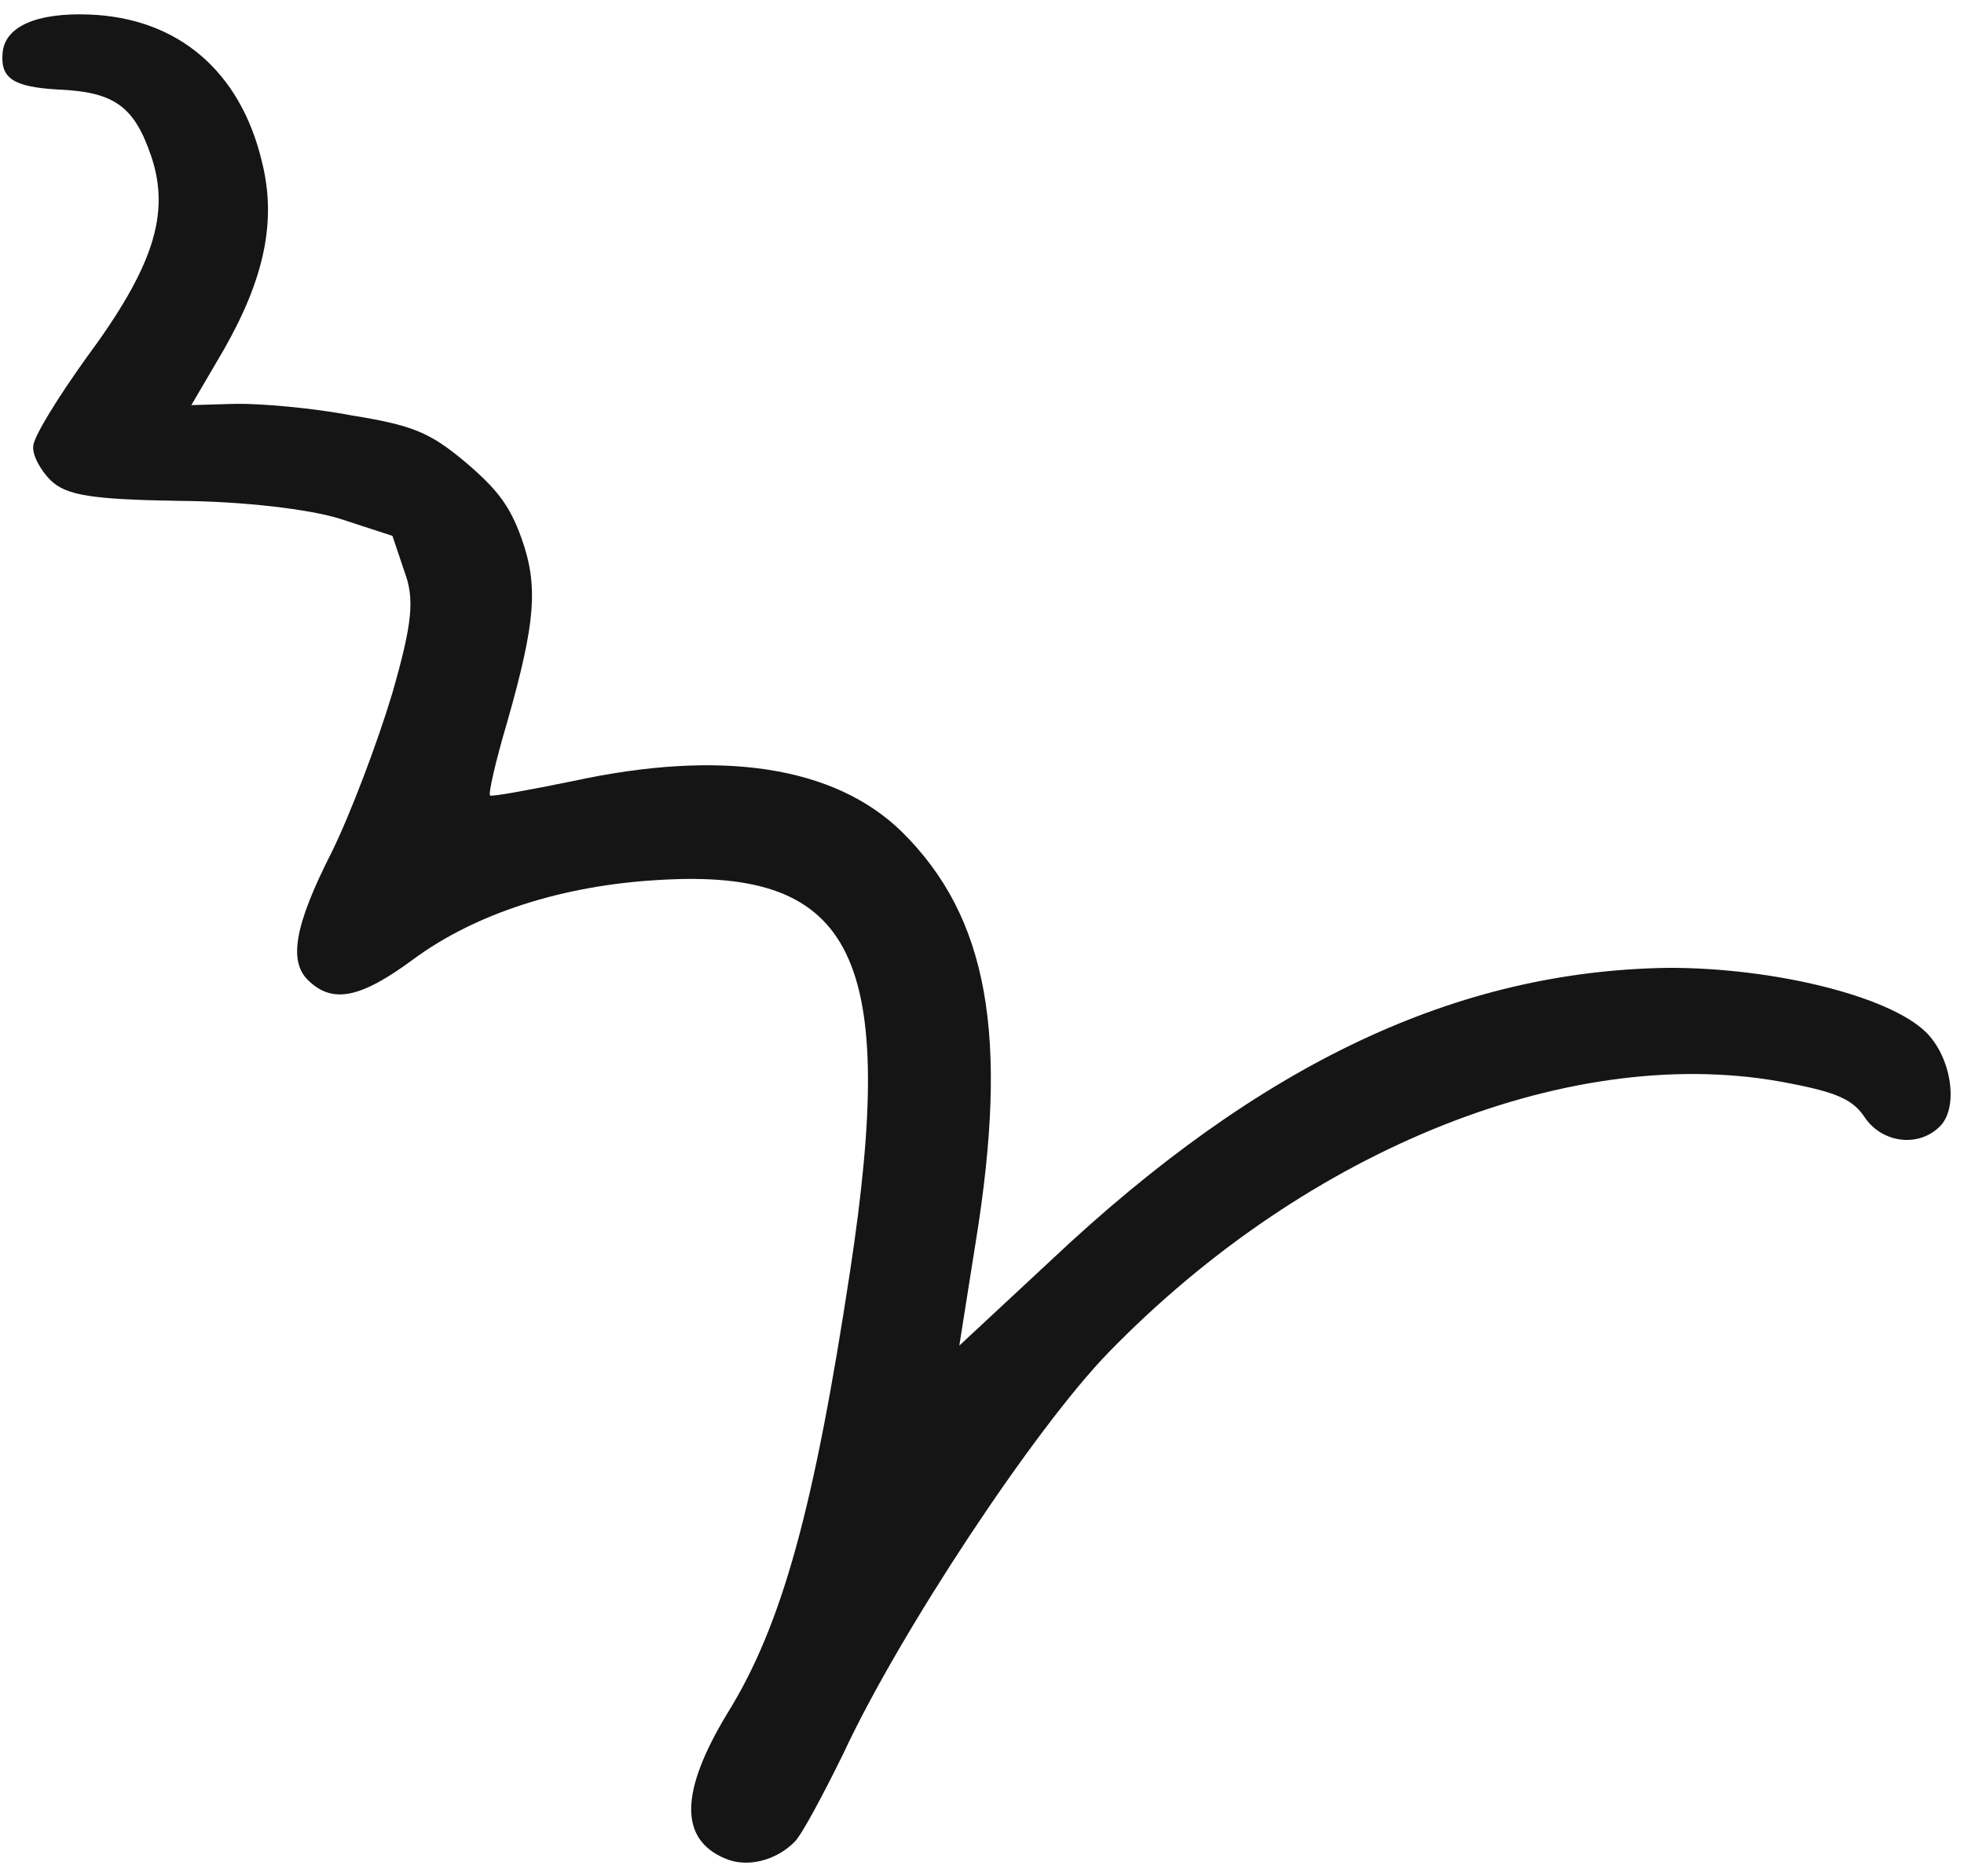 <?xml version="1.0" encoding="UTF-8"?> <svg xmlns="http://www.w3.org/2000/svg" width="67" height="64" viewBox="0 0 67 64" fill="none"> <path fill-rule="evenodd" clip-rule="evenodd" d="M24.728 63.396C25.465 63.73 26.477 63.48 27.115 62.825C27.37 62.562 28.086 61.214 28.779 59.804C30.687 55.701 35.292 48.733 37.822 46.133C44.65 39.115 53.769 35.517 61.014 36.95C62.701 37.271 63.22 37.523 63.618 38.124C64.214 39.001 65.466 39.157 66.19 38.413C66.828 37.758 66.568 36.056 65.694 35.205C64.427 33.973 60.508 33.013 56.926 33.017C49.724 33.115 43.014 36.248 35.857 42.991L32.726 45.904L33.281 42.4C34.434 35.309 33.71 31.285 30.76 28.37C28.463 26.135 24.617 25.544 19.539 26.647C18.054 26.949 16.807 27.18 16.718 27.139C16.652 27.074 16.918 25.929 17.31 24.608C18.277 21.207 18.368 19.976 17.785 18.346C17.383 17.23 16.945 16.675 15.873 15.762C14.675 14.764 14.111 14.513 12.014 14.175C10.652 13.912 8.879 13.765 8.059 13.776L6.528 13.82L7.624 11.949C9.015 9.515 9.443 7.545 8.937 5.524C8.203 2.428 6.065 0.601 3.023 0.495C1.254 0.431 0.161 0.901 0.088 1.808C0.012 2.671 0.449 2.967 1.982 3.054C3.902 3.136 4.58 3.622 5.162 5.34C5.815 7.295 5.236 9.114 2.927 12.232C1.975 13.563 1.153 14.887 1.135 15.212C1.093 15.514 1.383 16.048 1.734 16.391C2.259 16.901 3.147 17.04 6.123 17.087C8.278 17.101 10.571 17.371 11.609 17.701L13.388 18.281L13.792 19.483C14.149 20.426 14.075 21.247 13.376 23.673C12.881 25.32 11.966 27.75 11.315 29.072C10.056 31.549 9.834 32.782 10.512 33.441C11.343 34.25 12.289 34.063 14.104 32.723C16.218 31.162 19.203 30.196 22.523 30.017C29.162 29.624 30.628 32.668 29.003 43.344C27.776 51.43 26.689 55.434 24.809 58.457C23.205 61.11 23.162 62.731 24.726 63.398L24.728 63.396Z" fill="#151515"></path> </svg> 